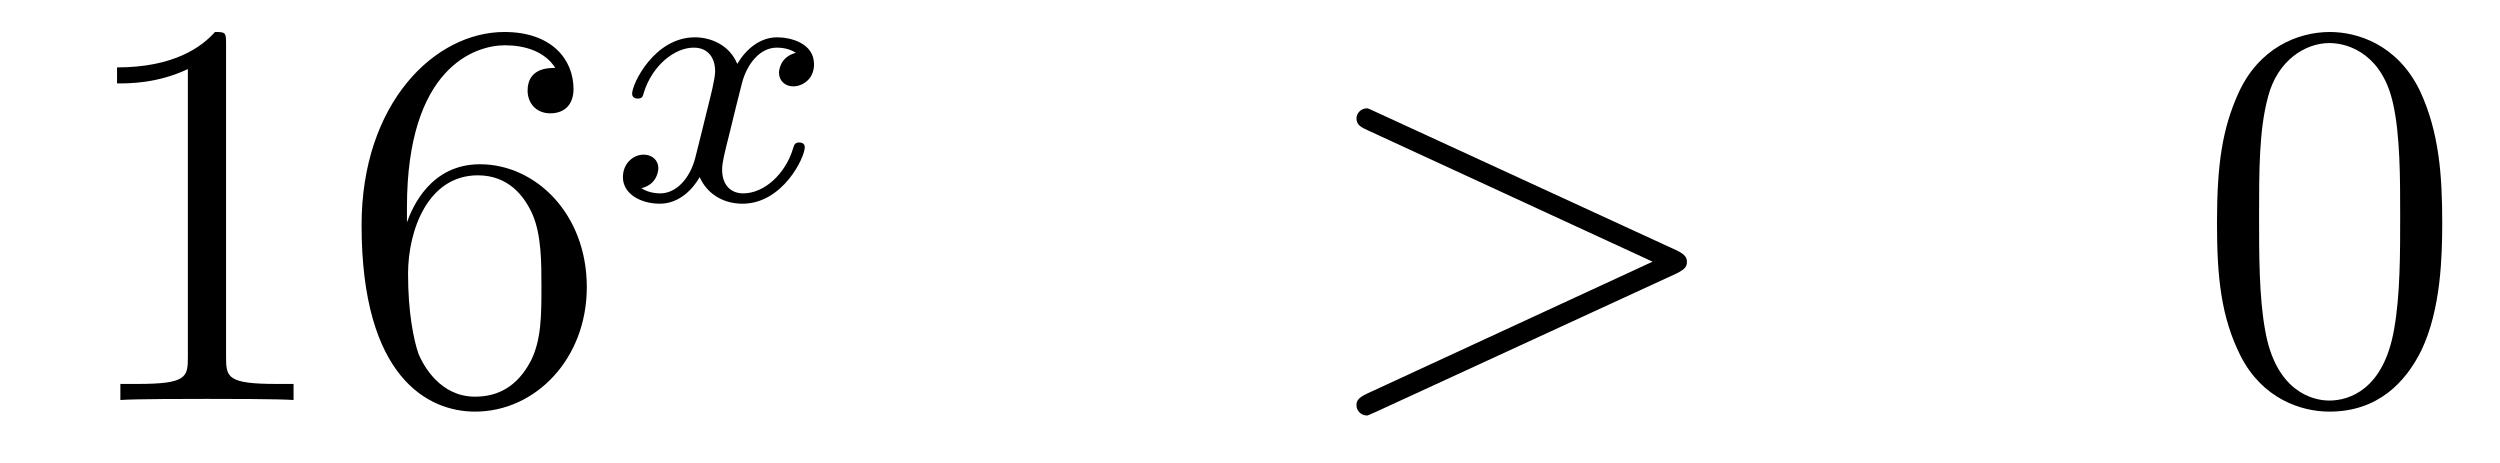 <?xml version='1.0'?>
<!-- This file was generated by dvisvgm 1.14.1 -->
<svg height='10pt' version='1.1' viewBox='0 -10 54 10' width='54pt' xmlns='http://www.w3.org/2000/svg' xmlns:xlink='http://www.w3.org/1999/xlink'>
<g id='page1'>
<g transform='matrix(1 0 0 1 -132 653)'>
<path d='M136.883 -662.022C136.883 -662.298 136.883 -662.309 136.644 -662.309C136.357 -661.987 135.759 -661.544 134.528 -661.544V-661.198C134.803 -661.198 135.4 -661.198 136.058 -661.508V-655.28C136.058 -654.85 136.022 -654.707 134.97 -654.707H134.6V-654.36C134.922 -654.384 136.082 -654.384 136.476 -654.384C136.871 -654.384 138.018 -654.384 138.341 -654.36V-654.707H137.971C136.919 -654.707 136.883 -654.85 136.883 -655.28V-662.022ZM140.79 -658.52C140.79 -661.544 142.261 -662.022 142.906 -662.022C143.337 -662.022 143.767 -661.891 143.994 -661.533C143.851 -661.533 143.396 -661.533 143.396 -661.042C143.396 -660.779 143.576 -660.552 143.886 -660.552C144.185 -660.552 144.388 -660.732 144.388 -661.078C144.388 -661.7 143.934 -662.309 142.894 -662.309C141.388 -662.309 139.81 -660.768 139.81 -658.137C139.81 -654.85 141.245 -654.109 142.261 -654.109C143.564 -654.109 144.675 -655.245 144.675 -656.799C144.675 -658.388 143.564 -659.452 142.368 -659.452C141.304 -659.452 140.91 -658.532 140.79 -658.197V-658.52ZM142.261 -654.432C141.507 -654.432 141.149 -655.101 141.041 -655.352C140.934 -655.663 140.814 -656.249 140.814 -657.086C140.814 -658.03 141.245 -659.213 142.321 -659.213C142.978 -659.213 143.325 -658.771 143.504 -658.365C143.695 -657.922 143.695 -657.325 143.695 -656.811C143.695 -656.201 143.695 -655.663 143.468 -655.209C143.169 -654.635 142.739 -654.432 142.261 -654.432Z' fill-rule='evenodd'/>
<path d='M149.192 -661.859C148.842 -661.772 148.826 -661.461 148.826 -661.429C148.826 -661.254 148.961 -661.134 149.136 -661.134S149.583 -661.27 149.583 -661.612C149.583 -662.067 149.081 -662.194 148.786 -662.194C148.411 -662.194 148.108 -661.931 147.925 -661.62C147.75 -662.043 147.336 -662.194 147.009 -662.194C146.14 -662.194 145.654 -661.198 145.654 -660.975C145.654 -660.903 145.71 -660.871 145.774 -660.871C145.869 -660.871 145.885 -660.911 145.909 -661.007C146.093 -661.588 146.571 -661.971 146.985 -661.971C147.296 -661.971 147.447 -661.748 147.447 -661.461C147.447 -661.302 147.352 -660.935 147.288 -660.68C147.232 -660.449 147.057 -659.74 147.017 -659.588C146.905 -659.158 146.618 -658.823 146.26 -658.823C146.228 -658.823 146.021 -658.823 145.853 -658.935C146.22 -659.022 146.22 -659.357 146.22 -659.365C146.22 -659.548 146.077 -659.66 145.901 -659.66C145.686 -659.66 145.455 -659.477 145.455 -659.174C145.455 -658.807 145.845 -658.6 146.252 -658.6C146.674 -658.6 146.969 -658.919 147.113 -659.174C147.288 -658.783 147.654 -658.6 148.037 -658.6C148.905 -658.6 149.383 -659.596 149.383 -659.819C149.383 -659.899 149.32 -659.923 149.264 -659.923C149.168 -659.923 149.152 -659.867 149.128 -659.787C148.969 -659.254 148.515 -658.823 148.053 -658.823C147.79 -658.823 147.598 -658.999 147.598 -659.333C147.598 -659.493 147.646 -659.676 147.758 -660.122C147.814 -660.361 147.989 -661.062 148.029 -661.214C148.14 -661.628 148.419 -661.971 148.778 -661.971C148.818 -661.971 149.025 -661.971 149.192 -661.859Z' fill-rule='evenodd'/>
<path d='M168.198 -657.086C168.425 -657.193 168.437 -657.265 168.437 -657.348C168.437 -657.42 168.413 -657.504 168.198 -657.6L161.731 -660.576C161.575 -660.648 161.551 -660.66 161.528 -660.66C161.384 -660.66 161.3 -660.54 161.3 -660.445C161.3 -660.301 161.396 -660.253 161.551 -660.182L167.696 -657.348L161.539 -654.503C161.3 -654.396 161.3 -654.312 161.3 -654.24C161.3 -654.145 161.384 -654.025 161.528 -654.025C161.551 -654.025 161.563 -654.037 161.731 -654.109L168.198 -657.086Z' fill-rule='evenodd'/>
<path d='M184.752 -658.185C184.752 -659.178 184.693 -660.146 184.263 -661.054C183.773 -662.047 182.912 -662.309 182.326 -662.309C181.632 -662.309 180.784 -661.963 180.342 -660.971C180.007 -660.217 179.887 -659.476 179.887 -658.185C179.887 -657.026 179.971 -656.153 180.401 -655.304C180.867 -654.396 181.692 -654.109 182.314 -654.109C183.354 -654.109 183.952 -654.731 184.298 -655.424C184.729 -656.32 184.752 -657.492 184.752 -658.185ZM182.314 -654.348C181.932 -654.348 181.154 -654.563 180.927 -655.866C180.796 -656.583 180.796 -657.492 180.796 -658.329C180.796 -659.309 180.796 -660.193 180.987 -660.899C181.19 -661.7 181.8 -662.07 182.314 -662.07C182.768 -662.07 183.462 -661.795 183.689 -660.768C183.844 -660.086 183.844 -659.142 183.844 -658.329C183.844 -657.528 183.844 -656.619 183.713 -655.89C183.486 -654.575 182.733 -654.348 182.314 -654.348Z' fill-rule='evenodd'/>
</g>
</g>
</svg>
